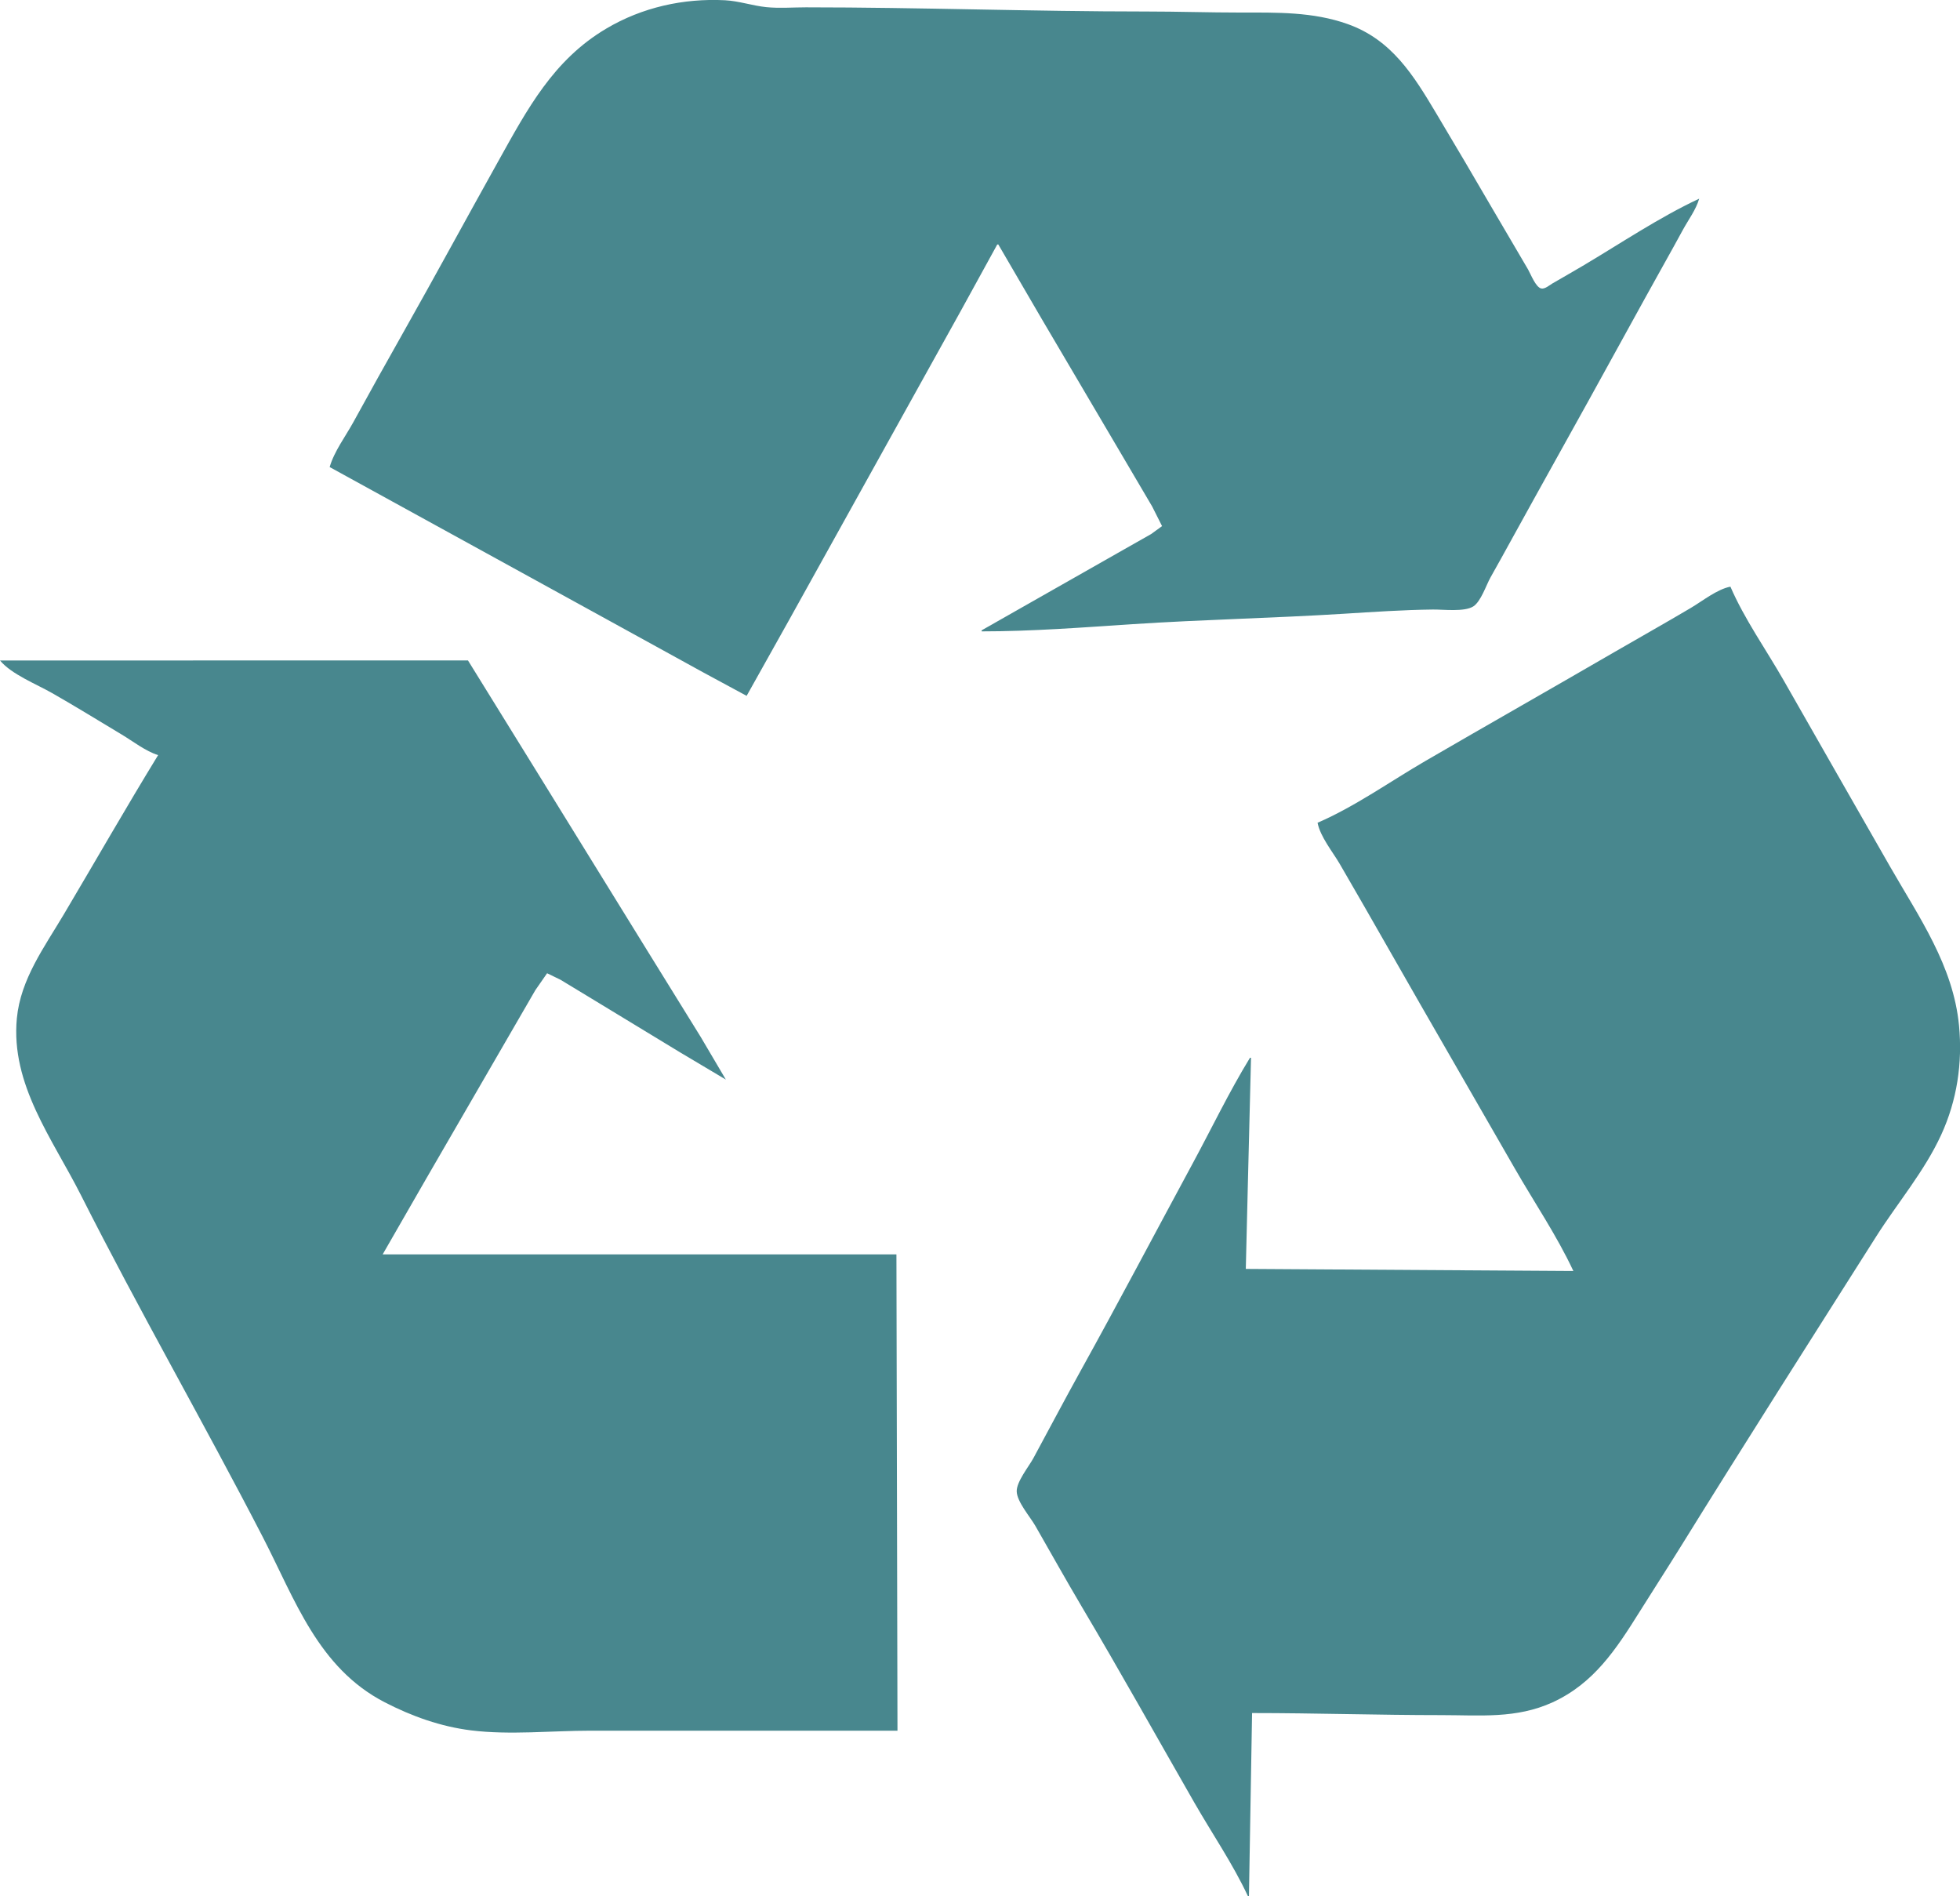 <?xml version="1.0" encoding="UTF-8" standalone="no"?>
<!-- Created with Inkscape (http://www.inkscape.org/) -->

<svg
   width="84.161mm"
   height="81.403mm"
   viewBox="0 0 84.161 81.403"
   version="1.1"
   id="svg1"
   xml:space="preserve"
   xmlns:inkscape="http://www.inkscape.org/namespaces/inkscape"
   xmlns:sodipodi="http://sodipodi.sourceforge.net/DTD/sodipodi-0.dtd"
   xmlns="http://www.w3.org/2000/svg"
   xmlns:svg="http://www.w3.org/2000/svg"><sodipodi:namedview
     id="namedview1"
     pagecolor="#ffffff"
     bordercolor="#000000"
     borderopacity="0.25"
     inkscape:showpageshadow="2"
     inkscape:pageopacity="0.0"
     inkscape:pagecheckerboard="0"
     inkscape:deskcolor="#d1d1d1"
     inkscape:document-units="mm" /><defs
     id="defs1" /><g
     inkscape:label="Vrstva 1"
     inkscape:groupmode="layer"
     id="layer1"
     transform="translate(-16.95,-116.633)"><path
       style="fill:#48878e;fill-opacity:1;stroke:none;stroke-width:0.75"
       d="m 31.105,136.685 11.565,6.354 4.465,2.456 1.875,1.013 1.825,-3.26 4.019,-7.234 3.324,-5.983 1.594,-2.902 h 0.045 l 1.848,3.17 3.42,5.805 1.34,2.277 0.423,0.839 -0.468,0.341 -1.474,0.836 -5.805,3.298 v 0.045 c 2.152,0 4.329,-0.168 6.475,-0.309 3.018,-0.198 6.045,-0.259 9.064,-0.447 1.272,-0.079 2.567,-0.167 3.84,-0.182 0.444,-0.005 1.352,0.11 1.732,-0.134 0.329,-0.211 0.552,-0.912 0.743,-1.251 0.611,-1.081 1.2,-2.175 1.806,-3.26 1.624,-2.911 3.237,-5.83 4.842,-8.752 0.532,-0.969 1.081,-1.93 1.608,-2.902 0.233,-0.43 0.565,-0.868 0.701,-1.34 -1.719,0.803 -3.368,1.917 -5.001,2.885 -0.429,0.254 -0.863,0.501 -1.295,0.751 -0.127,0.074 -0.329,0.254 -0.487,0.219 -0.239,-0.053 -0.452,-0.622 -0.566,-0.818 -0.485,-0.836 -0.982,-1.665 -1.467,-2.5 -0.815,-1.404 -1.641,-2.803 -2.473,-4.197 -0.975,-1.634 -1.909,-3.162 -3.804,-3.836 -1.498,-0.533 -3.037,-0.495 -4.599,-0.495 -1.351,0 -2.709,-0.045 -4.063,-0.045 -4.867,0 -9.735,-0.179 -14.601,-0.179 -0.558,0 -1.141,0.048 -1.697,-0.008 -0.596,-0.06 -1.179,-0.265 -1.778,-0.296 -1.781,-0.091 -3.557,0.303 -5.098,1.217 -2.283,1.353 -3.392,3.463 -4.638,5.695 -1.368,2.453 -2.707,4.923 -4.088,7.368 -0.721,1.275 -1.433,2.556 -2.138,3.84 -0.335,0.609 -0.82,1.25 -1.013,1.92 m 42.419,15.271 c 0.117,0.607 0.654,1.253 0.963,1.786 0.707,1.217 1.408,2.438 2.105,3.661 1.785,3.132 3.597,6.249 5.39,9.377 0.836,1.458 1.816,2.899 2.526,4.421 l -14.065,-0.089 0.089,-3.661 0.135,-5.403 h -0.045 c -0.898,1.468 -1.651,3.041 -2.47,4.554 -1.601,2.961 -3.17,5.942 -4.802,8.886 -0.689,1.243 -1.352,2.501 -2.029,3.751 -0.197,0.363 -0.728,1.011 -0.715,1.429 0.014,0.445 0.58,1.091 0.799,1.474 0.666,1.161 1.319,2.331 2.001,3.483 1.645,2.775 3.219,5.596 4.824,8.395 0.76,1.326 1.657,2.635 2.303,4.019 h 0.045 l 0.134,-7.859 c 2.711,0 5.416,0.089 8.127,0.089 1.658,0 3.218,0.164 4.778,-0.55 1.772,-0.812 2.73,-2.282 3.725,-3.871 0.588,-0.94 1.192,-1.871 1.776,-2.813 2.761,-4.456 5.581,-8.879 8.388,-13.306 0.924,-1.457 2.073,-2.8 2.797,-4.376 0.678,-1.476 0.919,-3.078 0.765,-4.688 -0.246,-2.571 -1.714,-4.65 -2.965,-6.832 -1.526,-2.662 -3.046,-5.328 -4.567,-7.993 -0.75,-1.313 -1.686,-2.631 -2.284,-4.019 -0.574,0.111 -1.195,0.614 -1.697,0.911 -1.079,0.64 -2.175,1.254 -3.26,1.883 -2.704,1.569 -5.423,3.112 -8.127,4.682 -1.513,0.878 -3.038,1.968 -4.644,2.66 m -56.574,-6.966 c 0.49,0.592 1.564,1.015 2.233,1.397 1.008,0.574 1.997,1.186 2.992,1.782 0.488,0.293 1.02,0.712 1.563,0.884 -1.381,2.256 -2.696,4.556 -4.046,6.832 -0.835,1.408 -1.859,2.787 -2.019,4.465 -0.272,2.85 1.531,5.177 2.75,7.591 2.499,4.95 5.27,9.763 7.814,14.69 1.381,2.676 2.369,5.608 5.236,7.088 1.16,0.599 2.405,1.043 3.706,1.204 1.659,0.206 3.457,0.013 5.135,0.013 h 13.172 l -0.045,-20.45 H 33.382 l 1.875,-3.26 3.387,-5.849 1.293,-2.233 0.505,-0.727 0.576,0.28 1.429,0.866 3.706,2.251 1.965,1.169 -1.08,-1.831 -2.294,-3.706 -4.771,-7.725 -2.928,-4.733 h -7.903 z"
       id="path4" /></g></svg>
